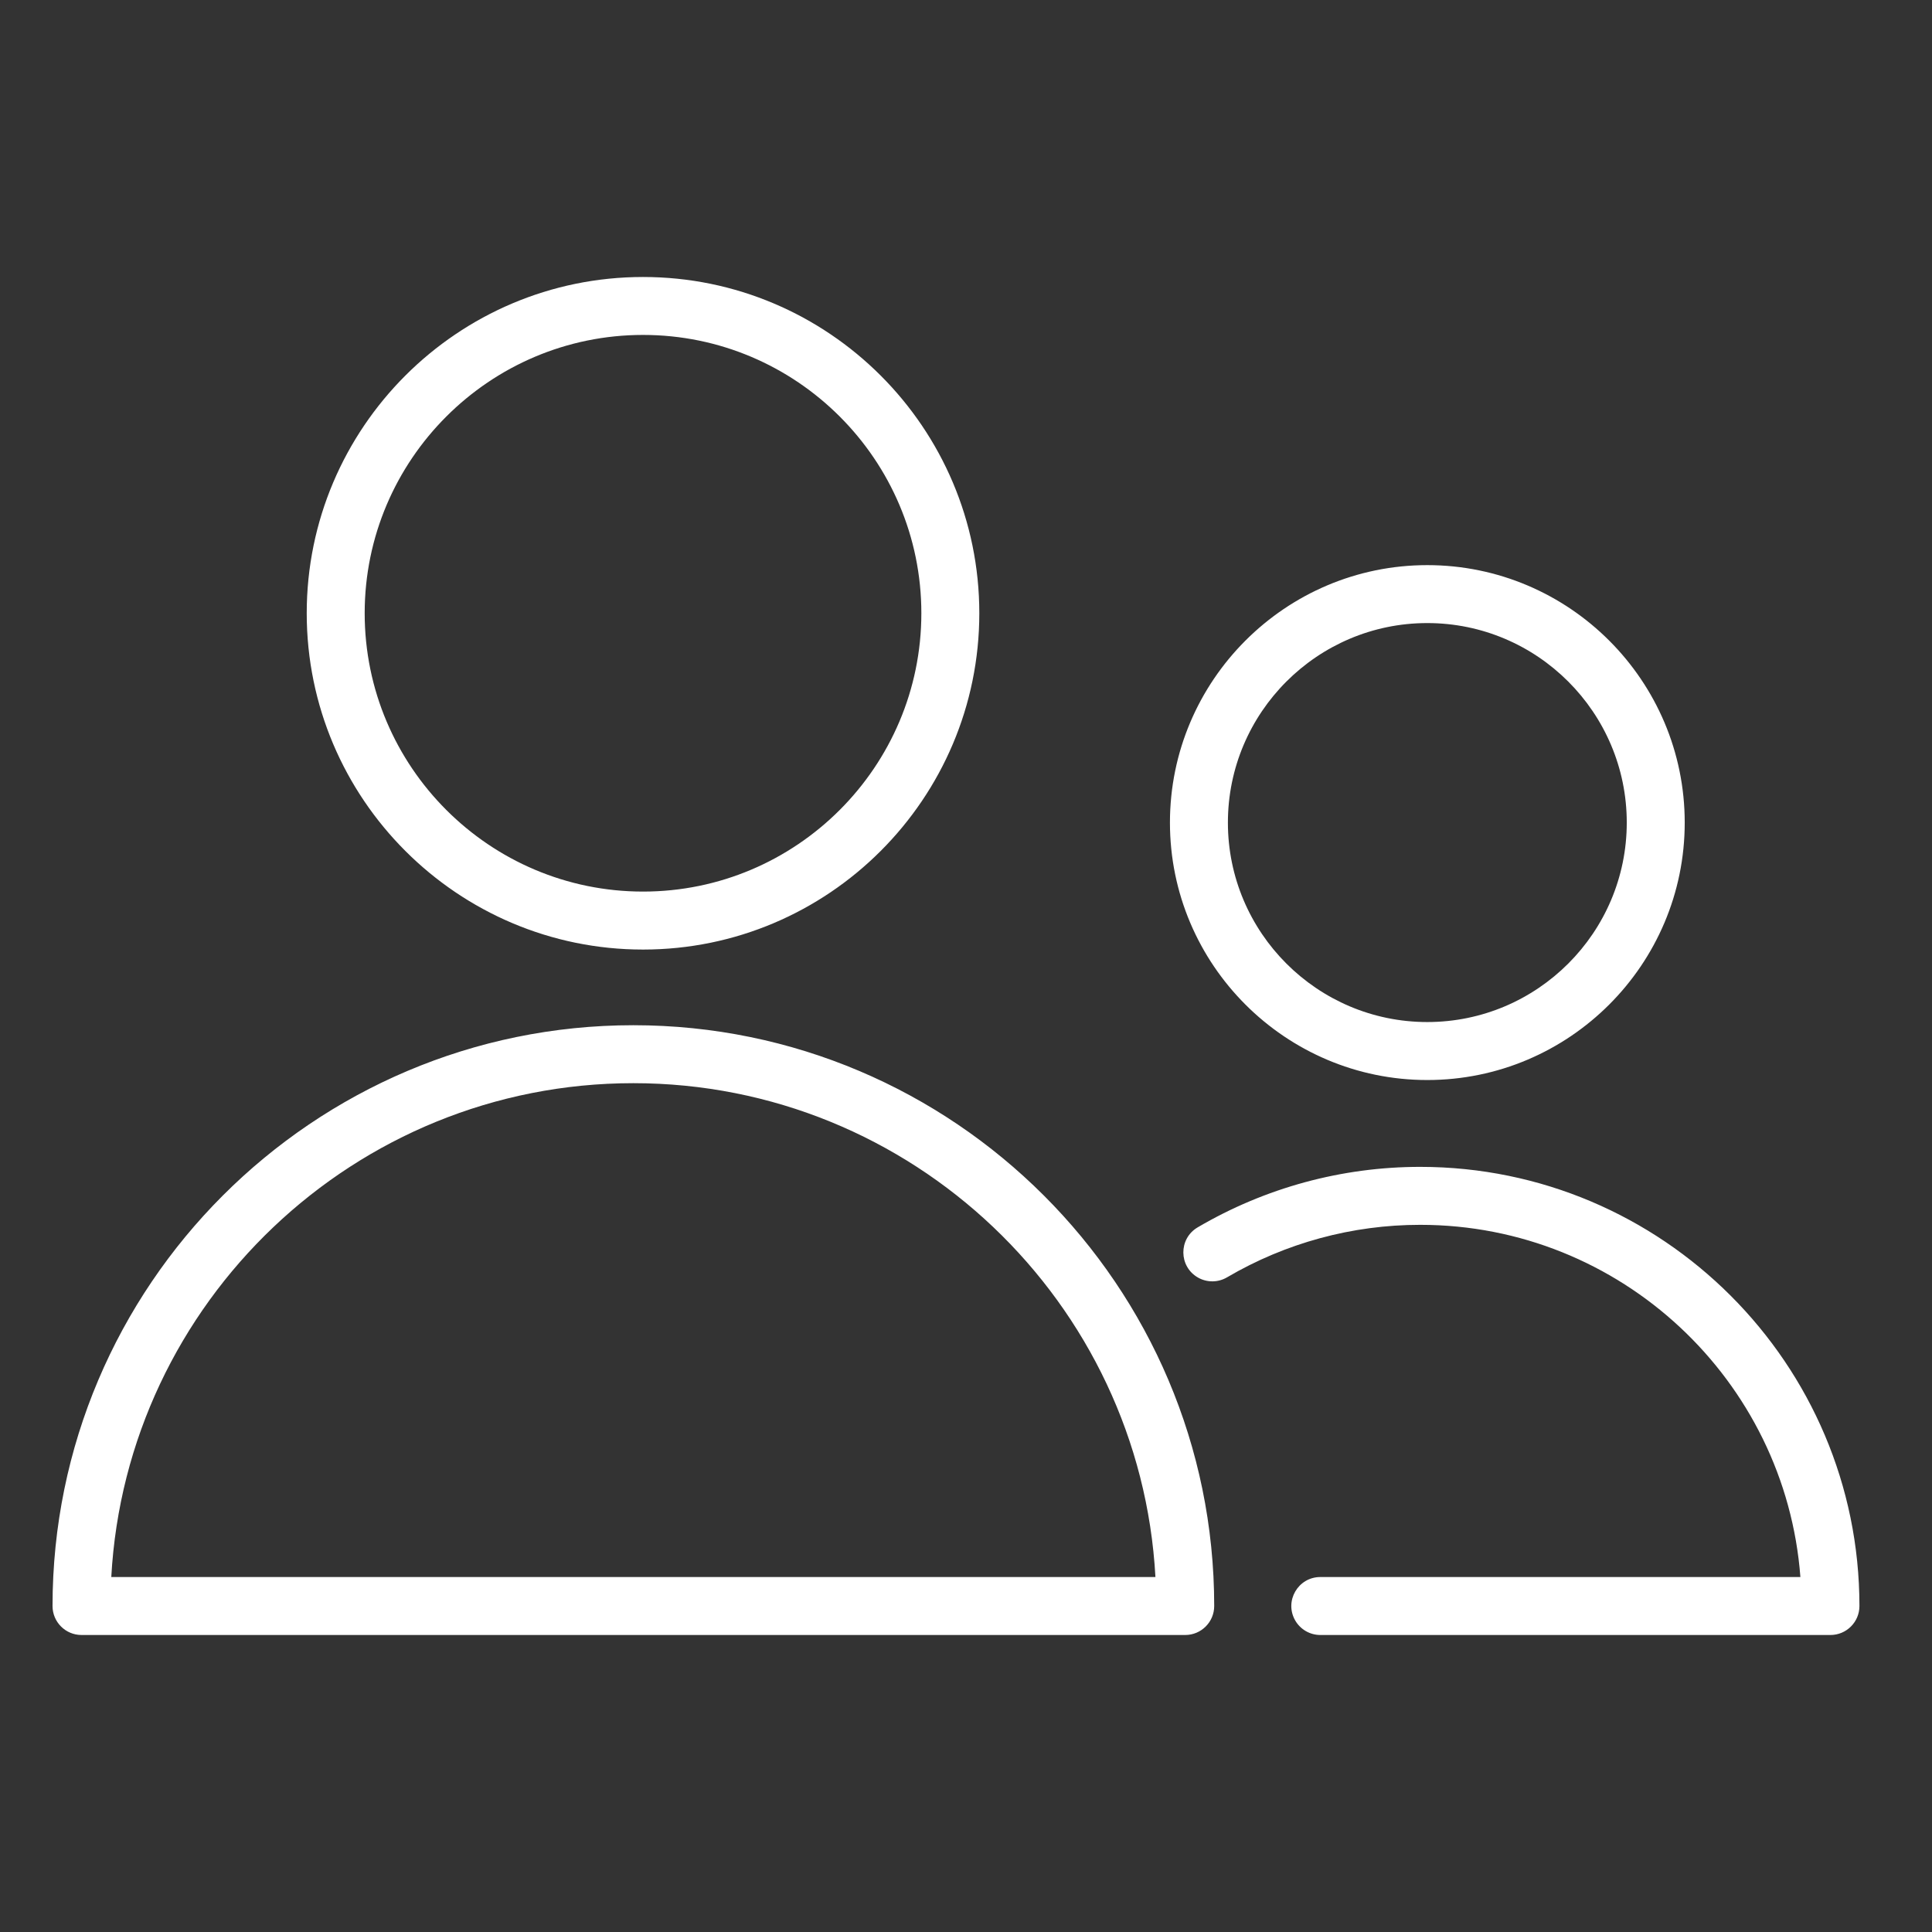 <?xml version="1.0" encoding="UTF-8"?> <svg xmlns="http://www.w3.org/2000/svg" viewBox="1950 2450 100 100" width="100" height="100" data-guides="{&quot;vertical&quot;:[],&quot;horizontal&quot;:[]}"><rect x="1950" y="2450" width="100" height="100" fill="#333333" stroke="none"/><path fill="#ffffff" stroke="none" fill-opacity="1" stroke-width="1" stroke-opacity="1" baseline-shift="baseline" color="rgb(51, 51, 51)" fill-rule="evenodd" font-size-adjust="none" id="tSvg943a4a3f7b" title="Path 5" d="M 1982.781 2503.065 C 1966.205 2503.065 1952.719 2516.551 1952.719 2533.127C 1952.719 2533.955 1953.391 2534.627 1954.219 2534.627C 1973.262 2534.627 1992.304 2534.627 2011.347 2534.627C 2012.175 2534.627 2012.847 2533.955 2012.847 2533.127C 2012.847 2516.551 1999.359 2503.065 1982.781 2503.065ZM 1955.76 2531.627 C 1956.541 2517.4 1968.363 2506.065 1982.781 2506.065C 1997.201 2506.065 2009.024 2517.4 2009.805 2531.627C 1991.79 2531.627 1973.775 2531.627 1955.76 2531.627ZM 1983.284 2499.149 C 1992.882 2499.149 2000.689 2491.34 2000.689 2481.741C 2000.689 2472.144 1992.881 2464.337 1983.284 2464.337C 1973.685 2464.337 1965.876 2472.145 1965.876 2481.741C 1965.876 2491.34 1973.686 2499.149 1983.284 2499.149ZM 1983.284 2467.336 C 1991.227 2467.336 1997.689 2473.798 1997.689 2481.74C 1997.689 2489.685 1991.227 2496.148 1983.284 2496.148C 1975.34 2496.148 1968.876 2489.685 1968.876 2481.74C 1968.876 2473.798 1975.34 2467.336 1983.284 2467.336ZM 2023.51 2510.397 C 2019.459 2510.396 2015.482 2511.477 2011.989 2513.529C 2010.994 2514.115 2011.006 2515.558 2012.011 2516.128C 2012.477 2516.392 2013.049 2516.387 2013.511 2516.115C 2016.543 2514.334 2019.995 2513.396 2023.511 2513.397C 2033.887 2513.397 2042.419 2521.446 2043.188 2531.627C 2034.905 2531.627 2026.623 2531.627 2018.34 2531.627C 2017.185 2531.627 2016.464 2532.877 2017.041 2533.877C 2017.309 2534.341 2017.804 2534.627 2018.34 2534.627C 2027.141 2534.627 2035.943 2534.627 2044.744 2534.627C 2045.572 2534.627 2046.244 2533.955 2046.244 2533.127C 2046.243 2520.594 2036.045 2510.397 2023.51 2510.397ZM 2023.876 2505.902 C 2031.224 2505.902 2037.201 2499.924 2037.201 2492.578C 2037.201 2485.229 2031.223 2479.251 2023.876 2479.251C 2016.531 2479.251 2010.556 2485.23 2010.556 2492.578C 2010.556 2499.924 2016.531 2505.902 2023.876 2505.902ZM 2023.876 2482.25 C 2029.569 2482.25 2034.201 2486.883 2034.201 2492.577C 2034.201 2498.27 2029.569 2502.901 2023.876 2502.901C 2018.186 2502.901 2013.556 2498.27 2013.556 2492.577C 2013.556 2486.883 2018.186 2482.25 2023.876 2482.25Z"></path><defs></defs></svg> 